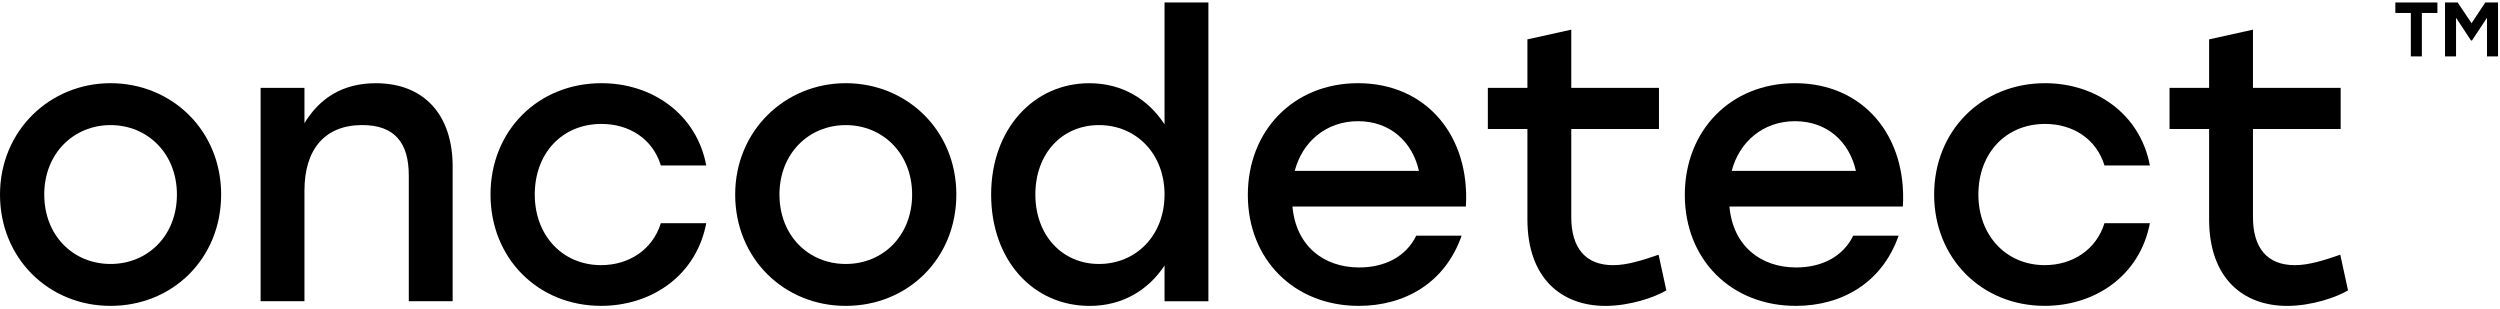 <svg width="1004" height="124" viewBox="0 0 1004 124" fill="none" xmlns="http://www.w3.org/2000/svg">
<path d="M88.81 78.12C88.81 103.83 69.33 122.84 44.4 122.84C19.47 122.84 0 103.68 0 78.12C0 52.56 19.94 33.41 44.4 33.41C68.86 33.41 88.81 52.26 88.81 78.12ZM17.77 78.12C17.77 94.64 29.45 106.01 44.4 106.01C59.35 106.01 71.05 94.64 71.05 78.12C71.05 61.6 59.21 50.24 44.4 50.24C29.59 50.24 17.77 61.61 17.77 78.12Z" fill="black"/>
<path d="M181.78 66.91V120.97H164.17V70.49C164.17 57.24 158.4 50.23 145.48 50.23C130.36 50.23 122.27 60.05 122.27 76.56V120.97H104.66V35.28H122.27V49.46C128.34 39.49 137.53 33.42 150.94 33.42C170.25 33.42 181.79 46.04 181.79 66.92L181.78 66.91Z" fill="black"/>
<path d="M196.99 78.12C196.99 52.57 216 33.41 241.56 33.41C261.82 33.41 279.73 45.72 283.63 66.44H265.39C262.12 55.69 252.62 49.77 241.56 49.77C225.67 49.77 214.76 61.61 214.76 78.12C214.76 94.63 225.97 106.48 241.39 106.48C252.61 106.48 262.12 100.24 265.39 89.65H283.63C279.58 110.84 261.5 122.83 241.4 122.83C216 122.83 196.99 103.67 196.99 78.11V78.12Z" fill="black"/>
<path d="M384.07 78.12C384.07 103.83 364.59 122.84 339.66 122.84C314.73 122.84 295.25 103.68 295.25 78.12C295.25 52.56 315.19 33.41 339.66 33.41C364.13 33.41 384.07 52.26 384.07 78.12ZM313.03 78.12C313.03 94.64 324.71 106.01 339.66 106.01C354.61 106.01 366.31 94.64 366.31 78.12C366.31 61.6 354.47 50.24 339.66 50.24C324.85 50.24 313.03 61.61 313.03 78.12Z" fill="black"/>
<path d="M485.29 1V120.98H467.68V106.64C461.29 116.31 451.01 122.85 437.61 122.85C414.7 122.85 398.04 104.31 398.04 78.13C398.04 51.95 415.02 33.42 437.46 33.42C451.01 33.42 461.29 40.12 467.68 49.93V1H485.29ZM467.68 78.12C467.68 61.76 456.31 50.24 441.35 50.24C426.39 50.24 415.8 61.77 415.8 78.12C415.8 94.47 426.54 106.01 441.35 106.01C456.16 106.01 467.68 94.64 467.68 78.12Z" fill="black"/>
<path d="M588.7 82.95H519.05C520.45 98.69 531.52 107.41 545.85 107.41C556.14 107.41 564.71 103.04 568.76 94.64H586.99C580.29 113.8 563.93 122.84 545.7 122.84C519.67 122.84 501.13 104.15 501.13 78.28C501.13 52.41 519.52 33.41 545.38 33.41C572.96 33.41 590.41 54.75 588.7 82.95ZM519.98 68.61H569.84C567.19 56.93 558.31 48.67 545.38 48.67C532.45 48.67 522.95 57.09 519.98 68.61Z" fill="black"/>
<path d="M669.19 116.61C664.52 119.42 654.55 122.85 644.73 122.85C627.13 122.85 613.41 111.79 613.41 88.1V51.8H597.52V35.29H613.41V15.81L631.02 11.91V35.29H666.24V51.8H631.02V87.17C631.02 99.64 636.79 106.49 647.85 106.49C653.3 106.49 659.39 104.62 666.09 102.29L669.2 116.62L669.19 116.61Z" fill="black"/>
<path d="M764.19 82.95H694.54C695.94 98.69 707.01 107.41 721.34 107.41C731.63 107.41 740.2 103.04 744.25 94.64H762.48C755.78 113.8 739.42 122.84 721.19 122.84C695.16 122.84 676.62 104.15 676.62 78.28C676.62 52.41 695.01 33.41 720.87 33.41C748.45 33.41 765.9 54.75 764.19 82.95ZM695.47 68.61H745.33C742.68 56.93 733.8 48.67 720.87 48.67C707.94 48.67 698.44 57.09 695.47 68.61Z" fill="black"/>
<path d="M776.75 78.12C776.75 52.57 795.76 33.41 821.32 33.41C841.58 33.41 859.49 45.72 863.39 66.44H845.15C841.88 55.69 832.38 49.77 821.32 49.77C805.43 49.77 794.52 61.61 794.52 78.12C794.52 94.63 805.73 106.48 821.15 106.48C832.37 106.48 841.88 100.24 845.15 89.65H863.39C859.34 110.84 841.26 122.83 821.16 122.83C795.76 122.83 776.75 103.67 776.75 78.11V78.12Z" fill="black"/>
<path d="M942.96 116.61C938.29 119.42 928.32 122.85 918.5 122.85C900.9 122.85 887.18 111.79 887.18 88.1V51.8H871.29V35.29H887.18V15.81L904.79 11.91V35.29H940.01V51.8H904.79V87.17C904.79 99.64 910.56 106.49 921.62 106.49C927.07 106.49 933.16 104.62 939.85 102.29L942.97 116.62L942.96 116.61Z" fill="black"/>
<path d="M978.86 5.21H972.62V22.65H968.19V5.21H961.97V1H978.86V5.21Z" fill="black"/>
<path d="M1003.21 1V22.65H998.78V7.13L992.75 16.25H992.35L986.35 7.13V22.65H981.92V1H987L992.57 9.32L998.1 1H1003.21Z" fill="black"/>
</svg>
